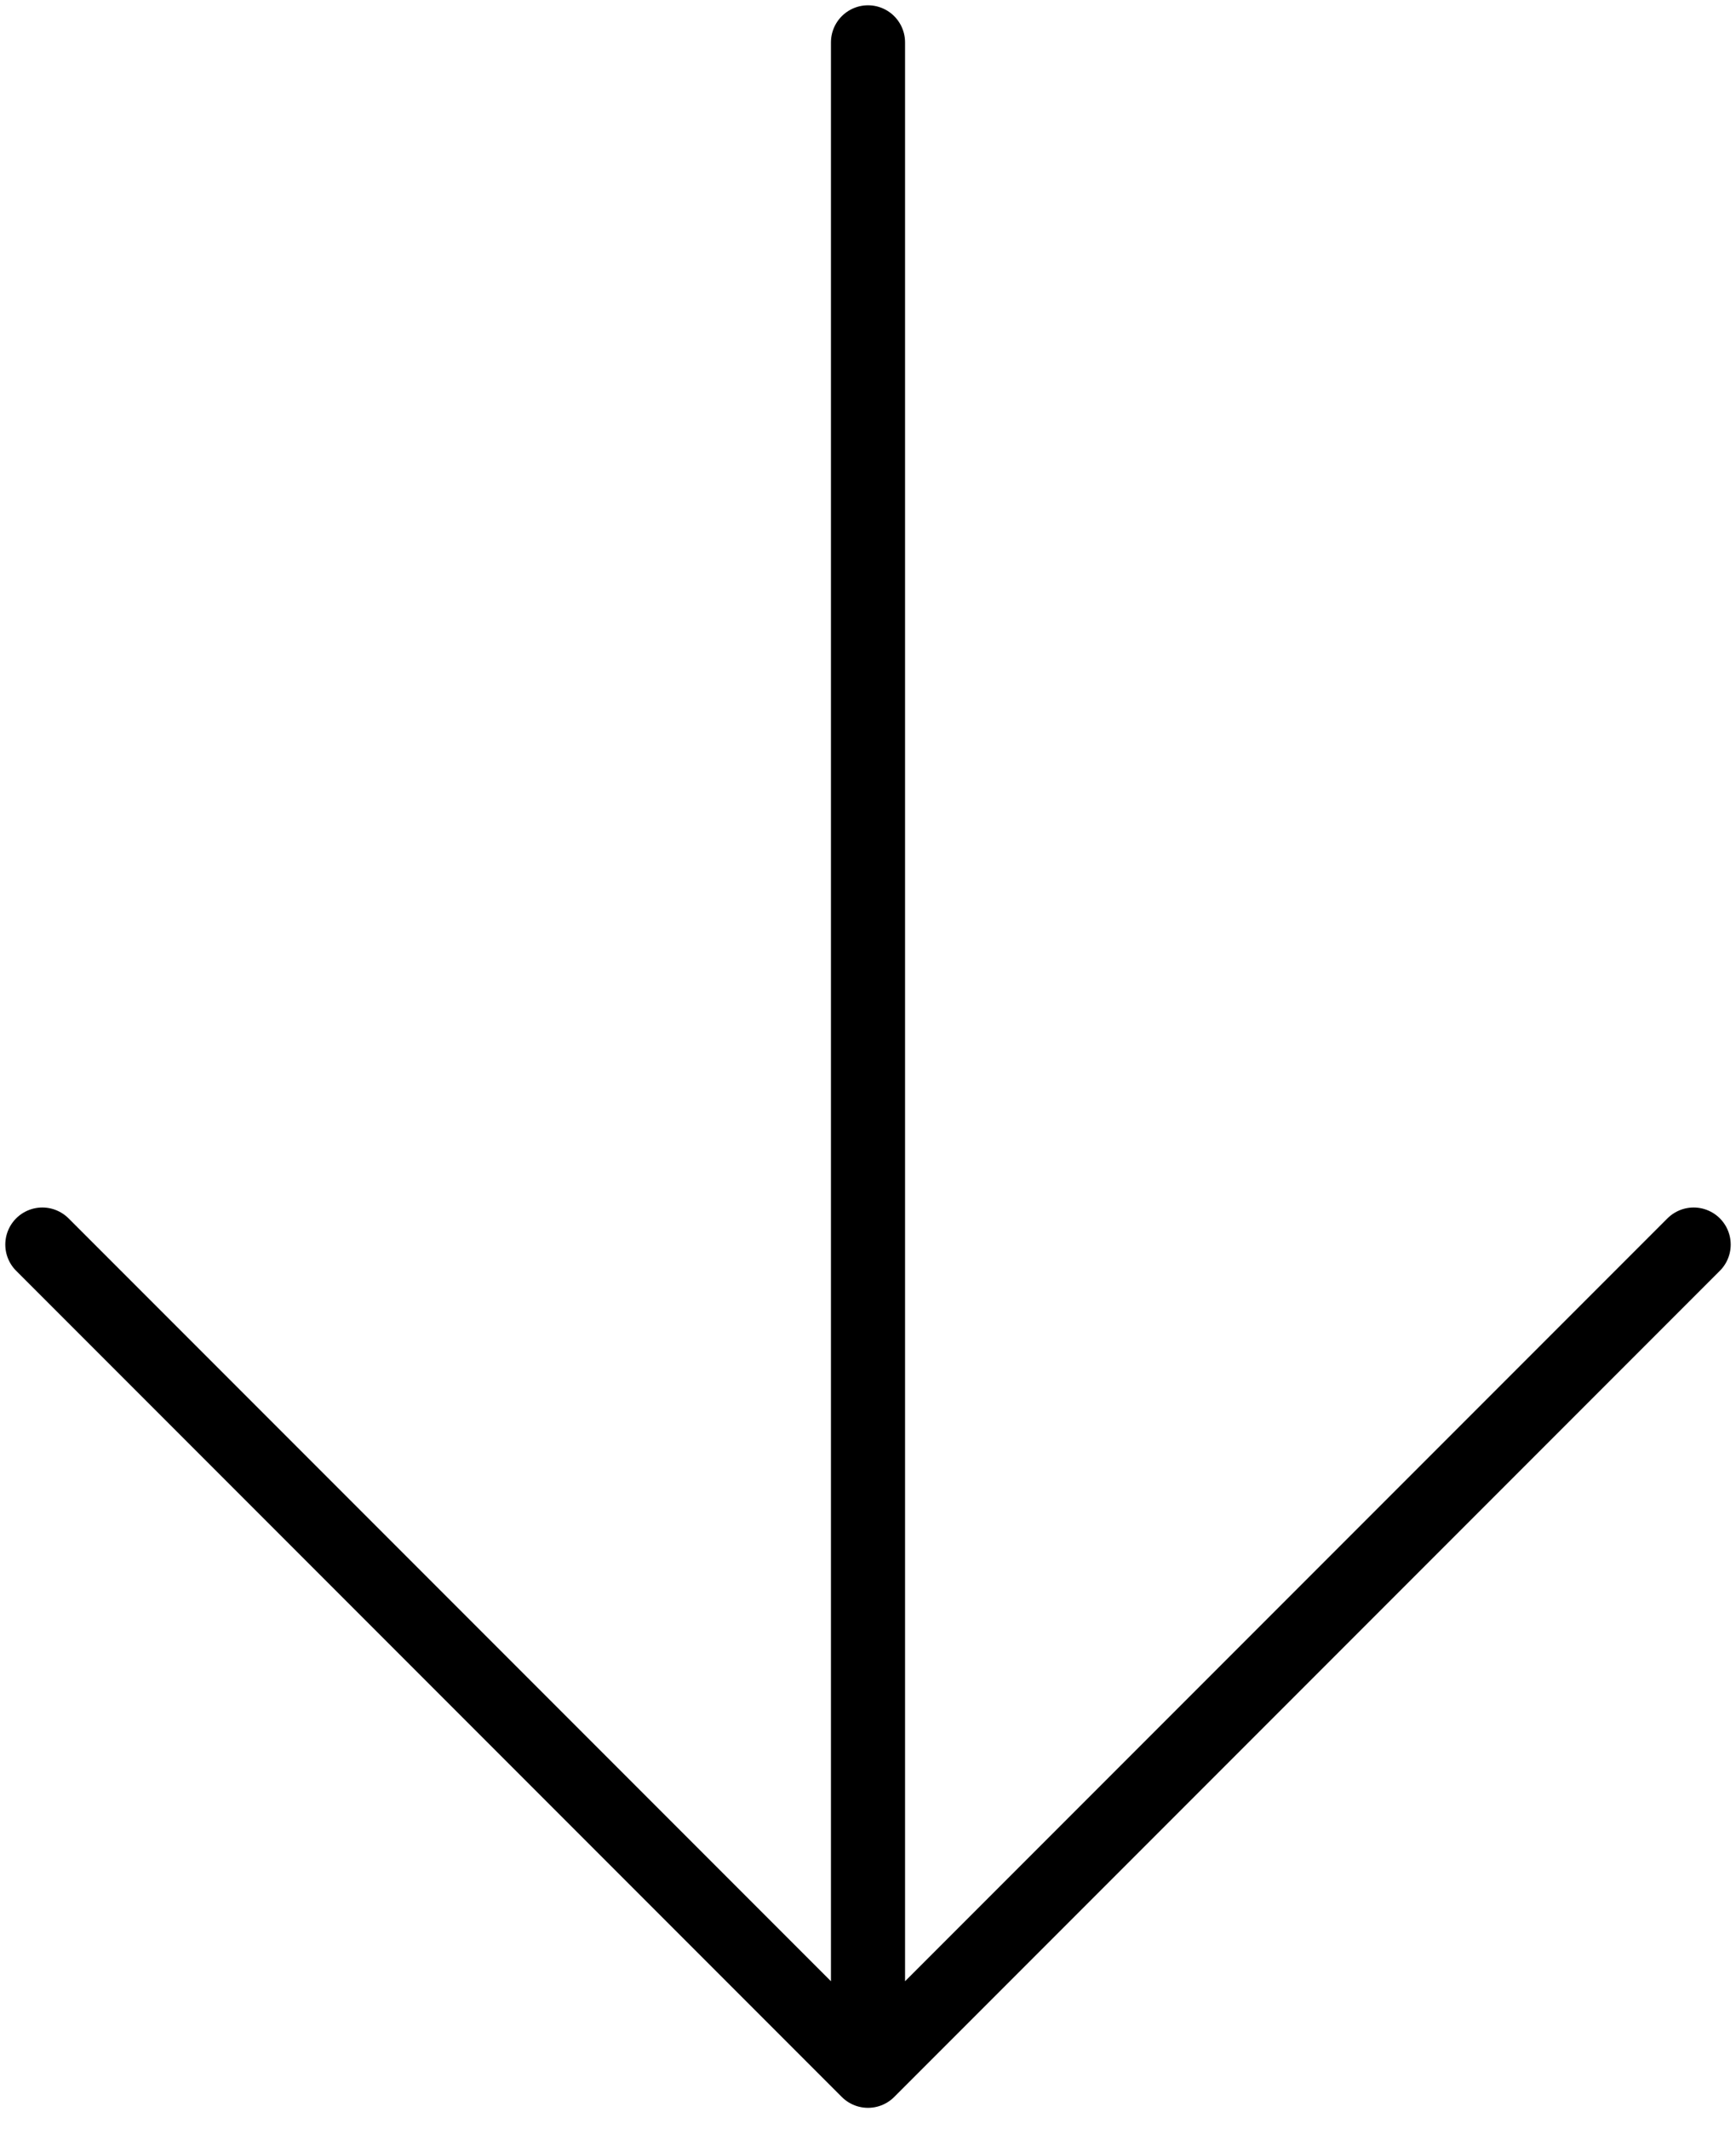 <?xml version="1.0" encoding="UTF-8"?>
<svg xmlns="http://www.w3.org/2000/svg" width="164" height="201" viewBox="0 0 164 201" fill="none">
  <path d="M82 4V195.5M82 195.5L4 117.5M82 195.5L160 117.5" stroke="black" stroke-width="7" stroke-linecap="round"></path>
</svg>
